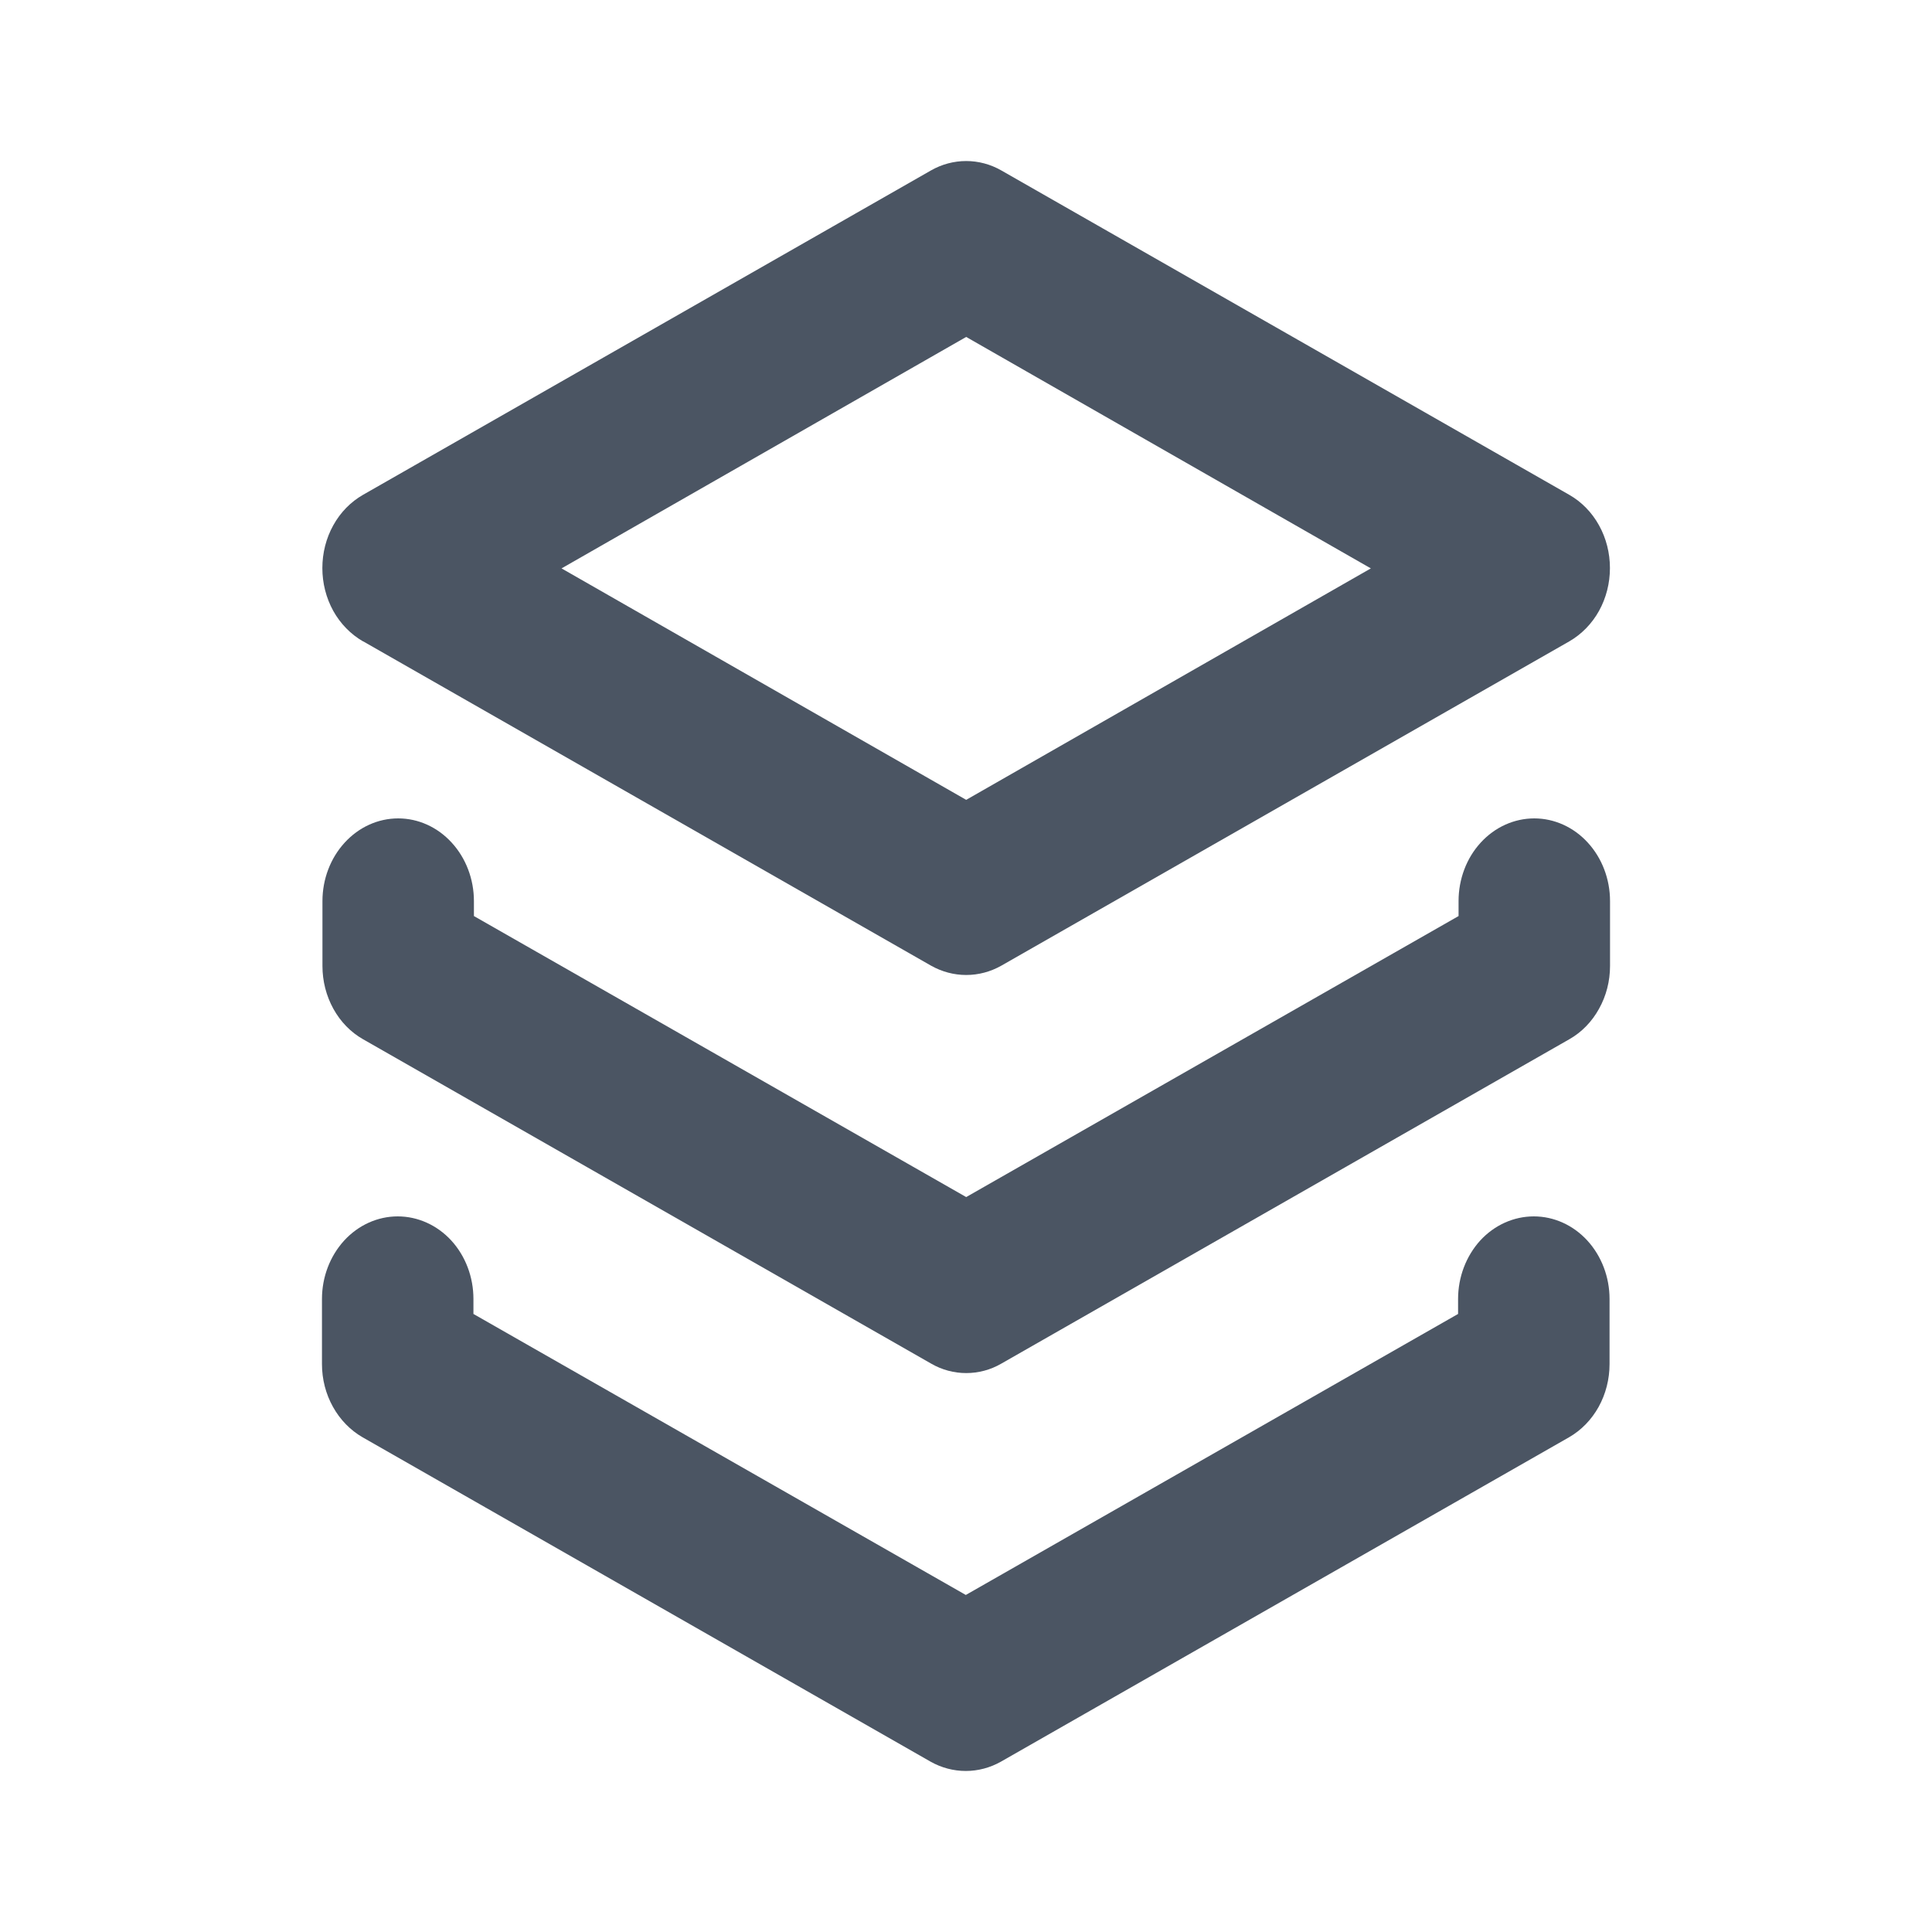 <svg width="20" height="20" viewBox="0 0 20 20" fill="none" xmlns="http://www.w3.org/2000/svg">
<g id="layers-outline">
<g id="Vector">
<path d="M3.759 6.639L9.639 9.997C9.751 10.06 9.876 10.093 10.002 10.093C10.129 10.093 10.253 10.06 10.365 9.997L16.246 6.639C16.372 6.566 16.479 6.457 16.553 6.324C16.627 6.19 16.666 6.037 16.666 5.881C16.666 5.724 16.627 5.571 16.553 5.438C16.479 5.304 16.372 5.195 16.246 5.123L10.365 1.764C10.253 1.7 10.128 1.667 10.002 1.667C9.875 1.667 9.75 1.7 9.638 1.764L3.757 5.123C3.631 5.195 3.524 5.304 3.45 5.438C3.376 5.571 3.337 5.724 3.337 5.881C3.337 6.037 3.376 6.19 3.45 6.324C3.524 6.457 3.631 6.566 3.757 6.639H3.759ZM10.002 3.488L14.191 5.884L10.002 8.28L5.813 5.884L10.002 3.488Z" fill="#4B5563"/>
<path d="M15.883 8.472C15.675 8.472 15.475 8.562 15.328 8.723C15.181 8.883 15.099 9.101 15.099 9.328V9.483L10.002 12.392L4.906 9.483V9.328C4.906 9.101 4.823 8.883 4.676 8.723C4.529 8.562 4.33 8.472 4.122 8.472C3.914 8.472 3.715 8.562 3.568 8.723C3.421 8.883 3.338 9.101 3.338 9.328V10C3.338 10.156 3.377 10.309 3.451 10.443C3.525 10.577 3.631 10.686 3.758 10.758L9.639 14.116C9.751 14.181 9.876 14.214 10.002 14.214C10.129 14.214 10.254 14.181 10.366 14.116L16.246 10.758C16.373 10.686 16.479 10.577 16.553 10.443C16.628 10.309 16.667 10.156 16.667 10V9.328C16.667 9.101 16.584 8.883 16.437 8.723C16.29 8.562 16.09 8.472 15.883 8.472Z" fill="#4B5563"/>
<path d="M15.878 12.592C15.67 12.592 15.47 12.682 15.323 12.842C15.177 13.003 15.094 13.22 15.094 13.447V13.602L9.998 16.511L4.901 13.602V13.447C4.901 13.22 4.819 13.003 4.672 12.842C4.525 12.682 4.325 12.592 4.117 12.592C3.909 12.592 3.71 12.682 3.563 12.842C3.416 13.003 3.333 13.22 3.333 13.447V14.121C3.333 14.277 3.372 14.43 3.447 14.564C3.521 14.697 3.627 14.806 3.754 14.879L9.634 18.237C9.746 18.3 9.871 18.333 9.998 18.333C10.124 18.333 10.249 18.3 10.361 18.237L16.242 14.879C16.369 14.806 16.475 14.697 16.549 14.564C16.623 14.43 16.662 14.277 16.662 14.121V13.447C16.662 13.22 16.579 13.003 16.432 12.842C16.285 12.682 16.086 12.592 15.878 12.592Z" fill="#4B5563"/>
</g>
</g>
</svg>

